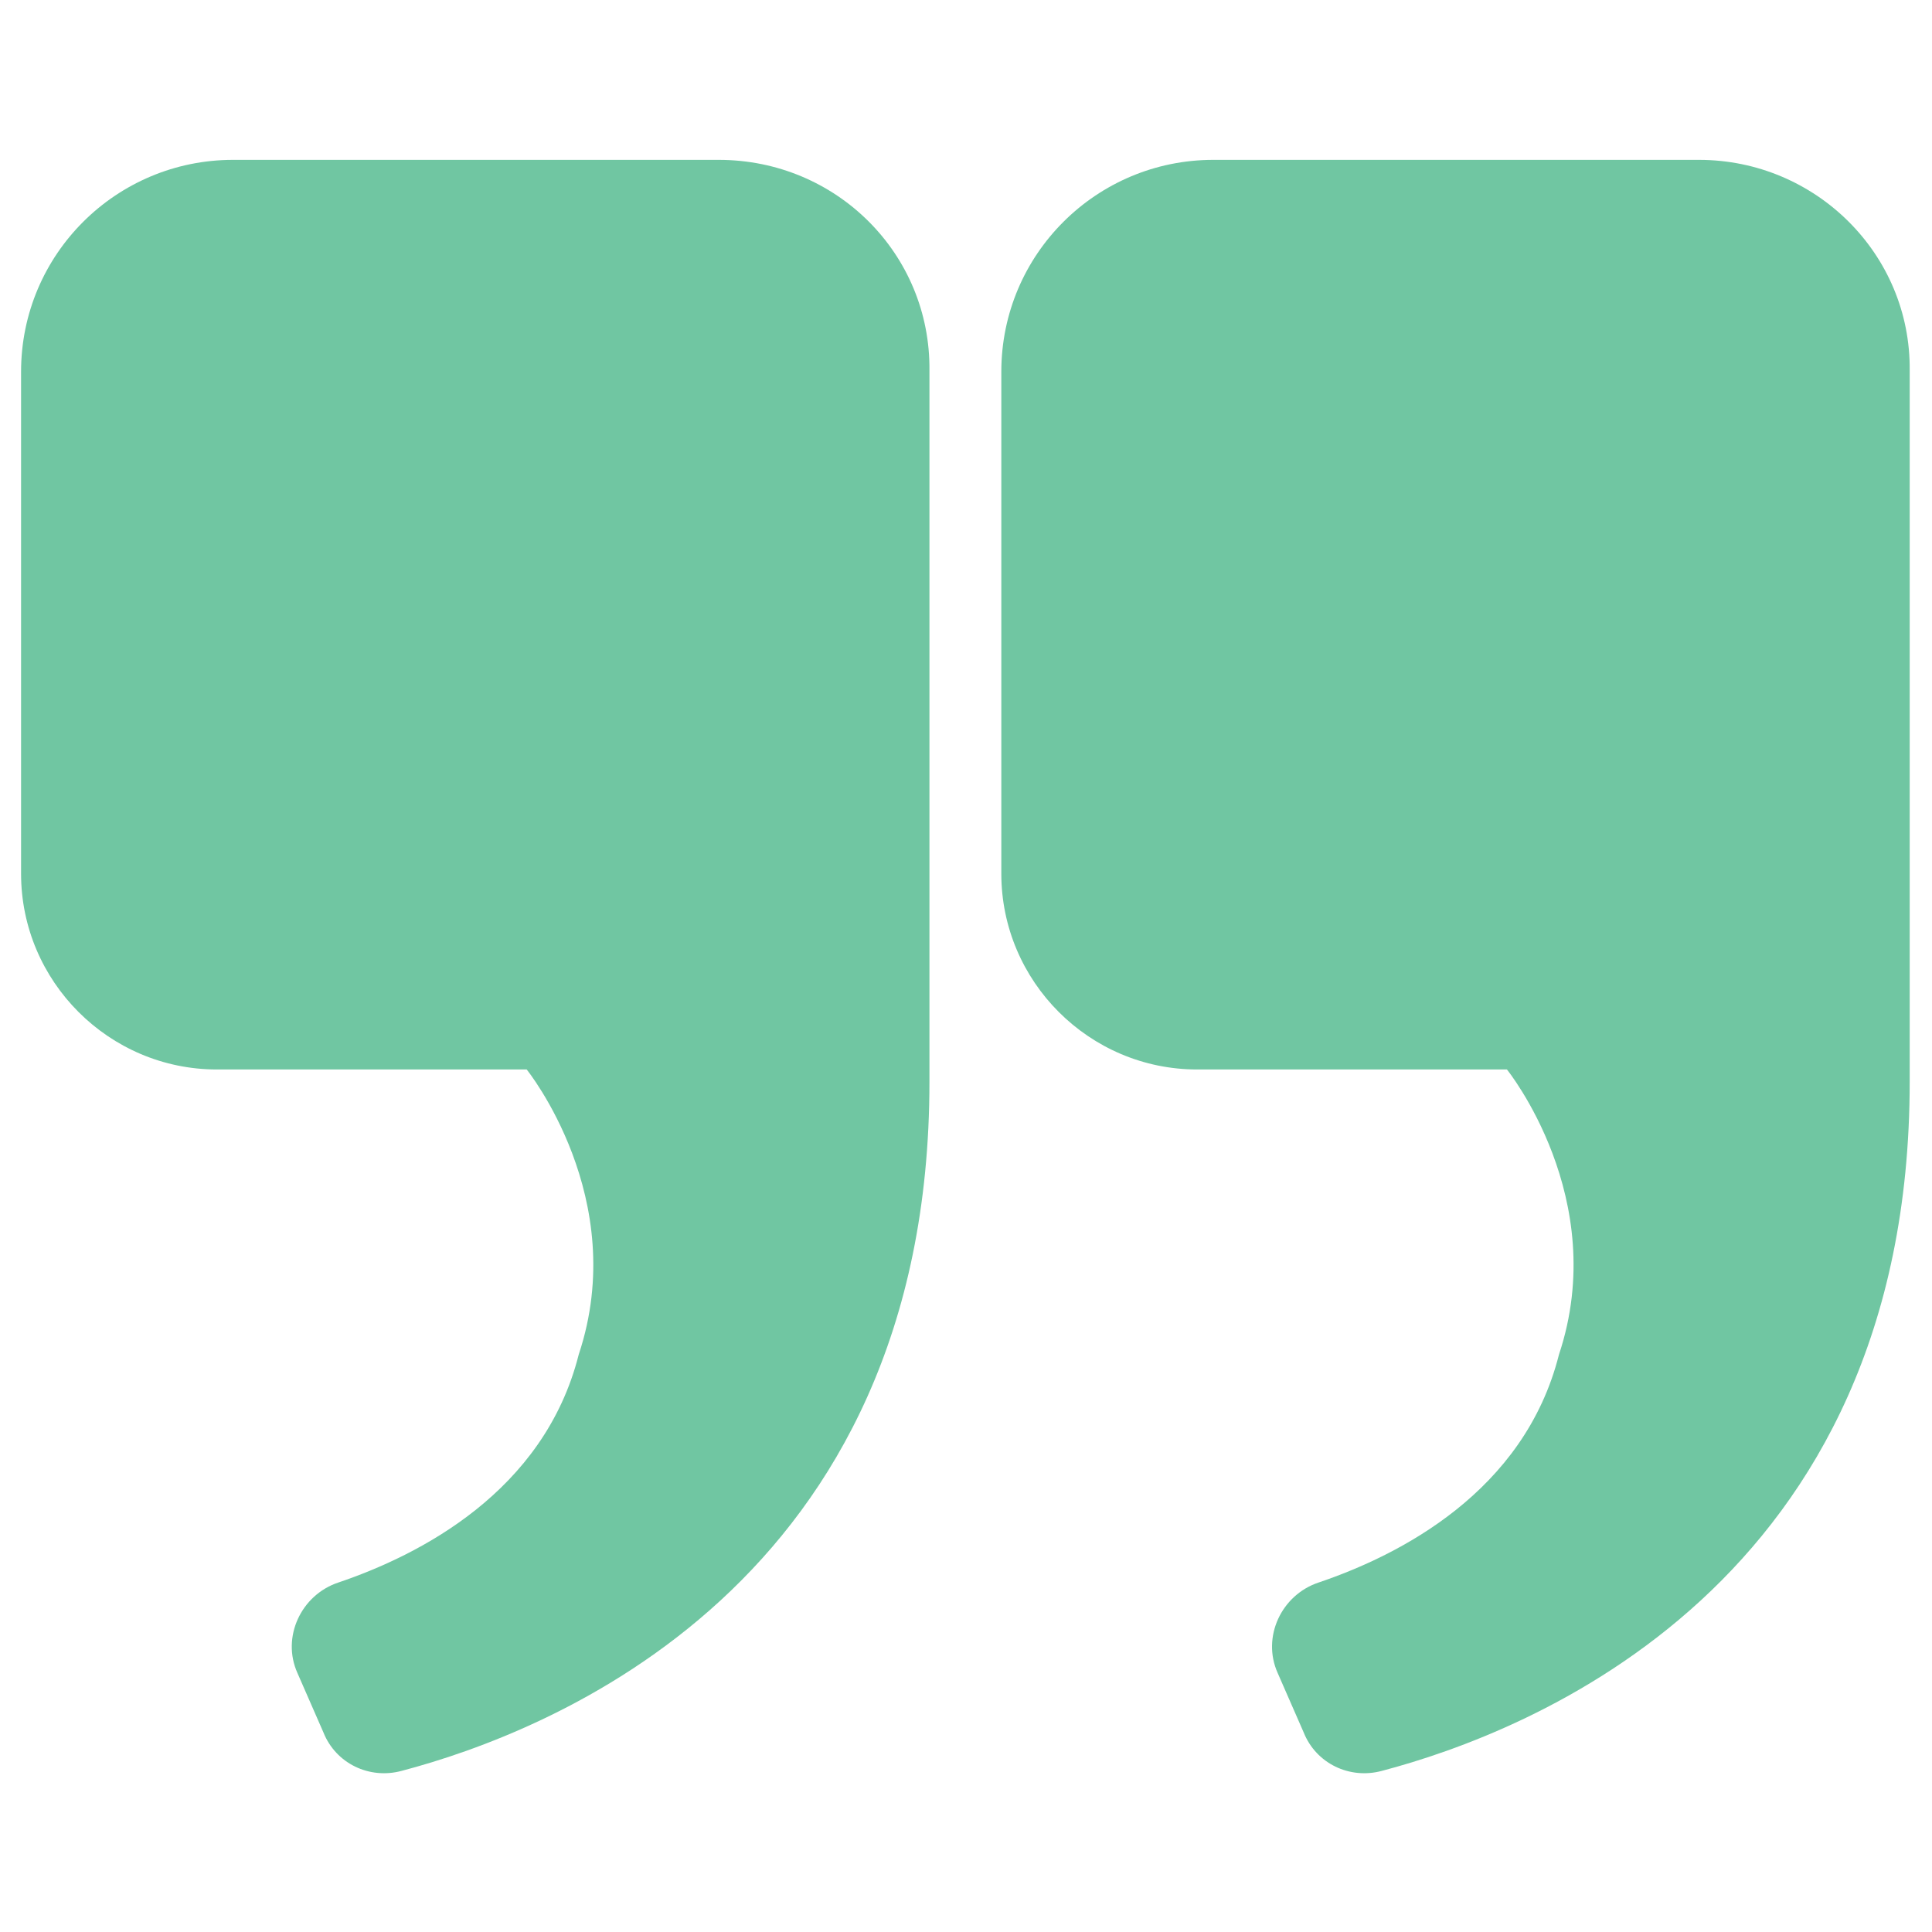<?xml version="1.0" encoding="utf-8"?>
<!-- Generator: Adobe Illustrator 21.0.2, SVG Export Plug-In . SVG Version: 6.00 Build 0)  -->
<svg version="1.1" id="Layer_1" xmlns="http://www.w3.org/2000/svg" xmlns:xlink="http://www.w3.org/1999/xlink" x="0px" y="0px"
	 viewBox="0 0 155.9 155.9" style="enable-background:new 0 0 155.9 155.9;" xml:space="preserve">
<style type="text/css">
	.st0{clip-path:url(#SVGID_2_);fill:#70C6A2;}
</style>
<g>
	<defs>
		<rect id="SVGID_1_" width="155.9" height="155.9"/>
	</defs>
	<clipPath id="SVGID_2_">
		<use xlink:href="#SVGID_1_"  style="overflow:visible;"/>
	</clipPath>
	<path class="st0" d="M137.1,12.9H97.9c-9.4,0-17.1,7.6-17.1,17.1v40.5c0,8.7,7.1,15.8,15.8,15.8h25c0,0,8.4,10.4,4.2,23
		c-2.8,11.1-12.9,16.2-19.4,18.4c-3,1-4.6,4.4-3.3,7.3l2.1,4.8c1,2.5,3.7,3.8,6.3,3.1c11.8-3.1,42.6-15,42.6-55.6V29.9
		C154.2,20.5,146.5,12.9,137.1,12.9"/>
	<path class="st0" d="M58,12.9H18.8c-9.4,0-17.1,7.6-17.1,17.1v40.5c0,8.7,7.1,15.8,15.8,15.8h25c0,0,8.4,10.4,4.2,23
		c-2.8,11.1-12.9,16.2-19.4,18.4c-3,1-4.6,4.4-3.3,7.3l2.1,4.8c1,2.5,3.7,3.8,6.3,3.1c11.8-3.1,42.6-15,42.6-55.6V29.9
		C75.1,20.5,67.5,12.9,58,12.9"/>
</g>
</svg>
